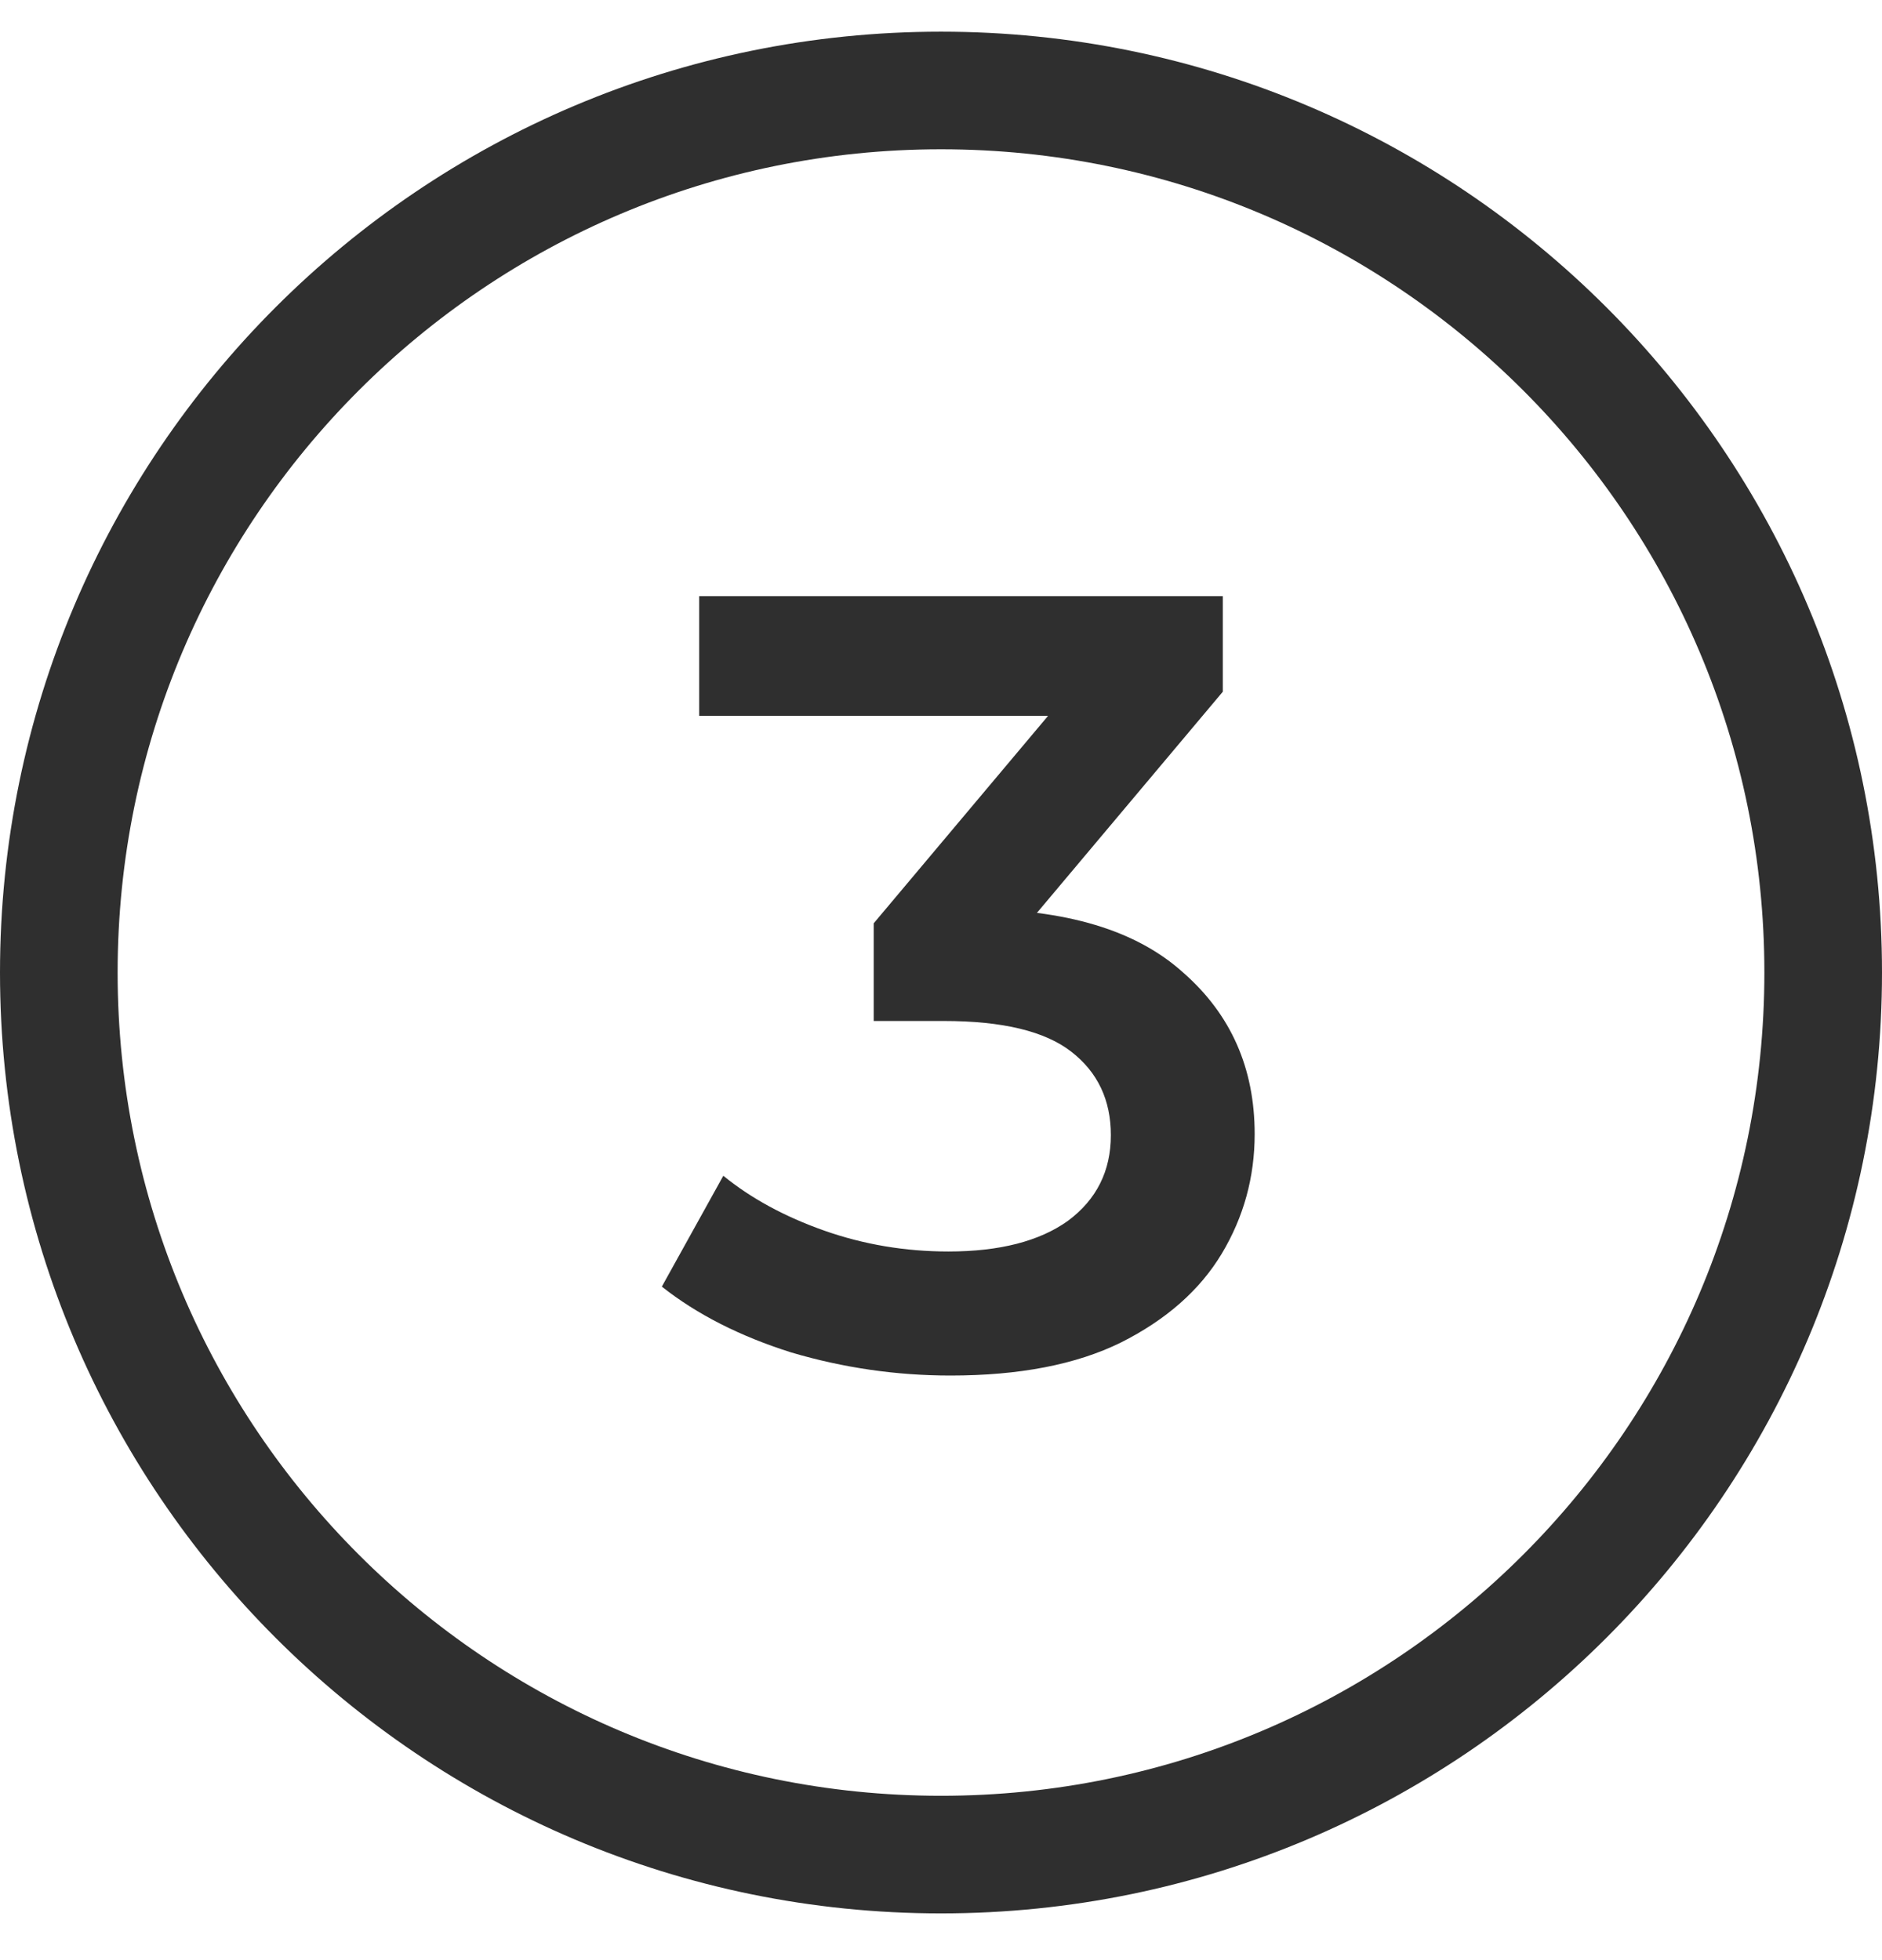 <?xml version="1.0" encoding="UTF-8"?> <svg xmlns="http://www.w3.org/2000/svg" width="24" height="25" viewBox="0 0 24 25" fill="none"><path d="M12.122 17.544C11.431 17.544 10.755 17.446 10.092 17.25C9.438 17.044 8.888 16.764 8.44 16.41L9.224 14.996C9.578 15.285 10.008 15.518 10.512 15.696C11.016 15.873 11.543 15.962 12.094 15.962C12.747 15.962 13.256 15.831 13.62 15.57C13.984 15.299 14.166 14.935 14.166 14.478C14.166 14.03 13.998 13.675 13.662 13.414C13.326 13.152 12.784 13.022 12.038 13.022H11.142V11.776L13.942 8.444L14.18 9.13H8.916V7.604H15.594V8.822L12.794 12.154L11.842 11.594H12.388C13.592 11.594 14.492 11.864 15.09 12.406C15.697 12.938 16 13.624 16 14.464C16 15.014 15.86 15.523 15.58 15.99C15.3 16.456 14.87 16.834 14.292 17.124C13.723 17.404 12.999 17.544 12.122 17.544Z" fill="#2F2F2F"></path><path d="M12 1.154C18.213 1.154 23.25 6.191 23.25 12.404C23.25 18.617 18.213 23.654 12 23.654C5.787 23.654 0.75 18.617 0.75 12.404C0.75 6.191 5.787 1.154 12 1.154Z" stroke="#2F2F2F" stroke-width="1.5"></path></svg> 